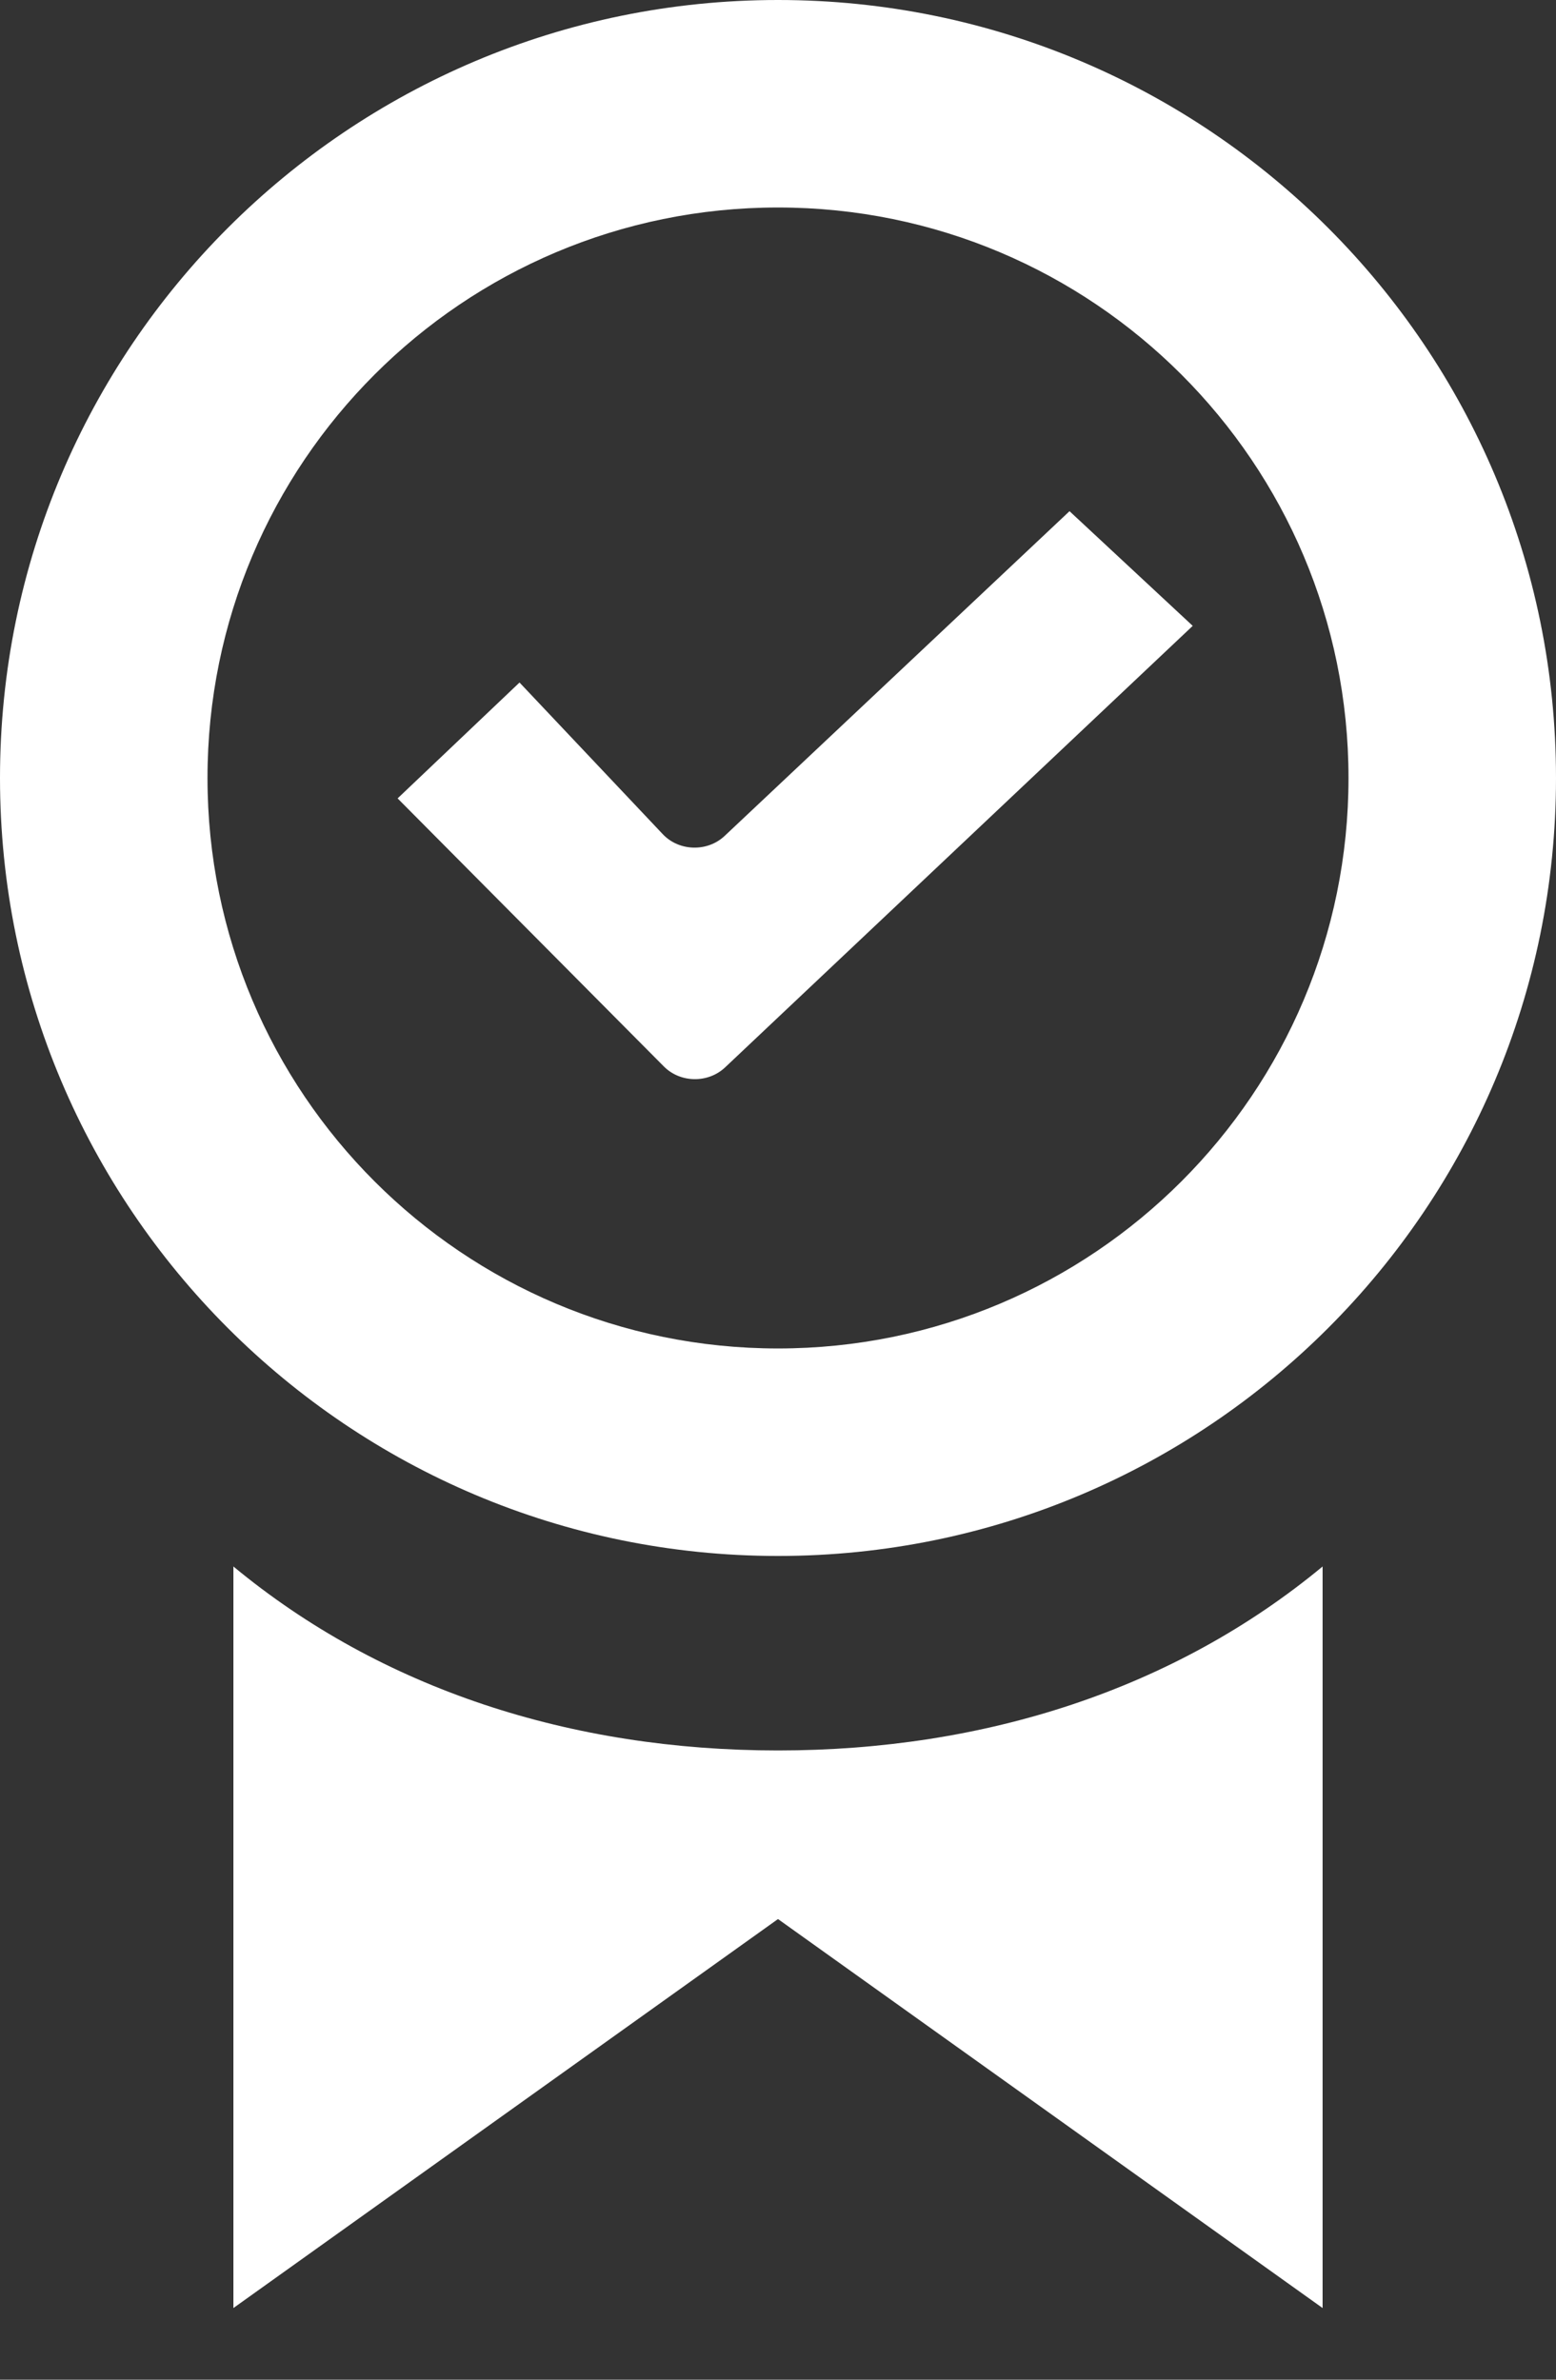 <svg xmlns="http://www.w3.org/2000/svg" width="17" height="26" viewBox="0 0 17 26" fill="none">
  <rect x="0" y="0" width="17" height="26" fill="#333333" stroke="none"/>
  <path fill-rule="evenodd" clip-rule="evenodd" d="M13.031 6.838L7.922 11.662C7.736 11.837 7.433 11.833 7.253 11.652L4.344 8.723L5.676 7.457L7.241 9.114C7.418 9.302 7.728 9.311 7.917 9.133L11.685 5.585L13.031 6.838Z" fill="white"/>
  <path d="M8.5 0C3.806 0 0 3.806 0 8.5C0 13.194 3.806 17 8.5 17C13.194 17 17 13.194 17 8.5C17 3.806 13.194 0 8.5 0ZM8.5 2.267C11.943 2.267 14.733 5.057 14.733 8.5C14.733 11.943 11.943 14.733 8.5 14.733C5.057 14.733 2.267 11.943 2.267 8.5C2.267 5.057 5.057 2.267 8.5 2.267ZM2.55 17.115V25.217L8.5 20.967L14.45 25.217V17.115C12.832 18.455 10.759 19.125 8.5 19.125C6.241 19.125 4.168 18.455 2.55 17.115Z" fill="white"/>
</svg>
